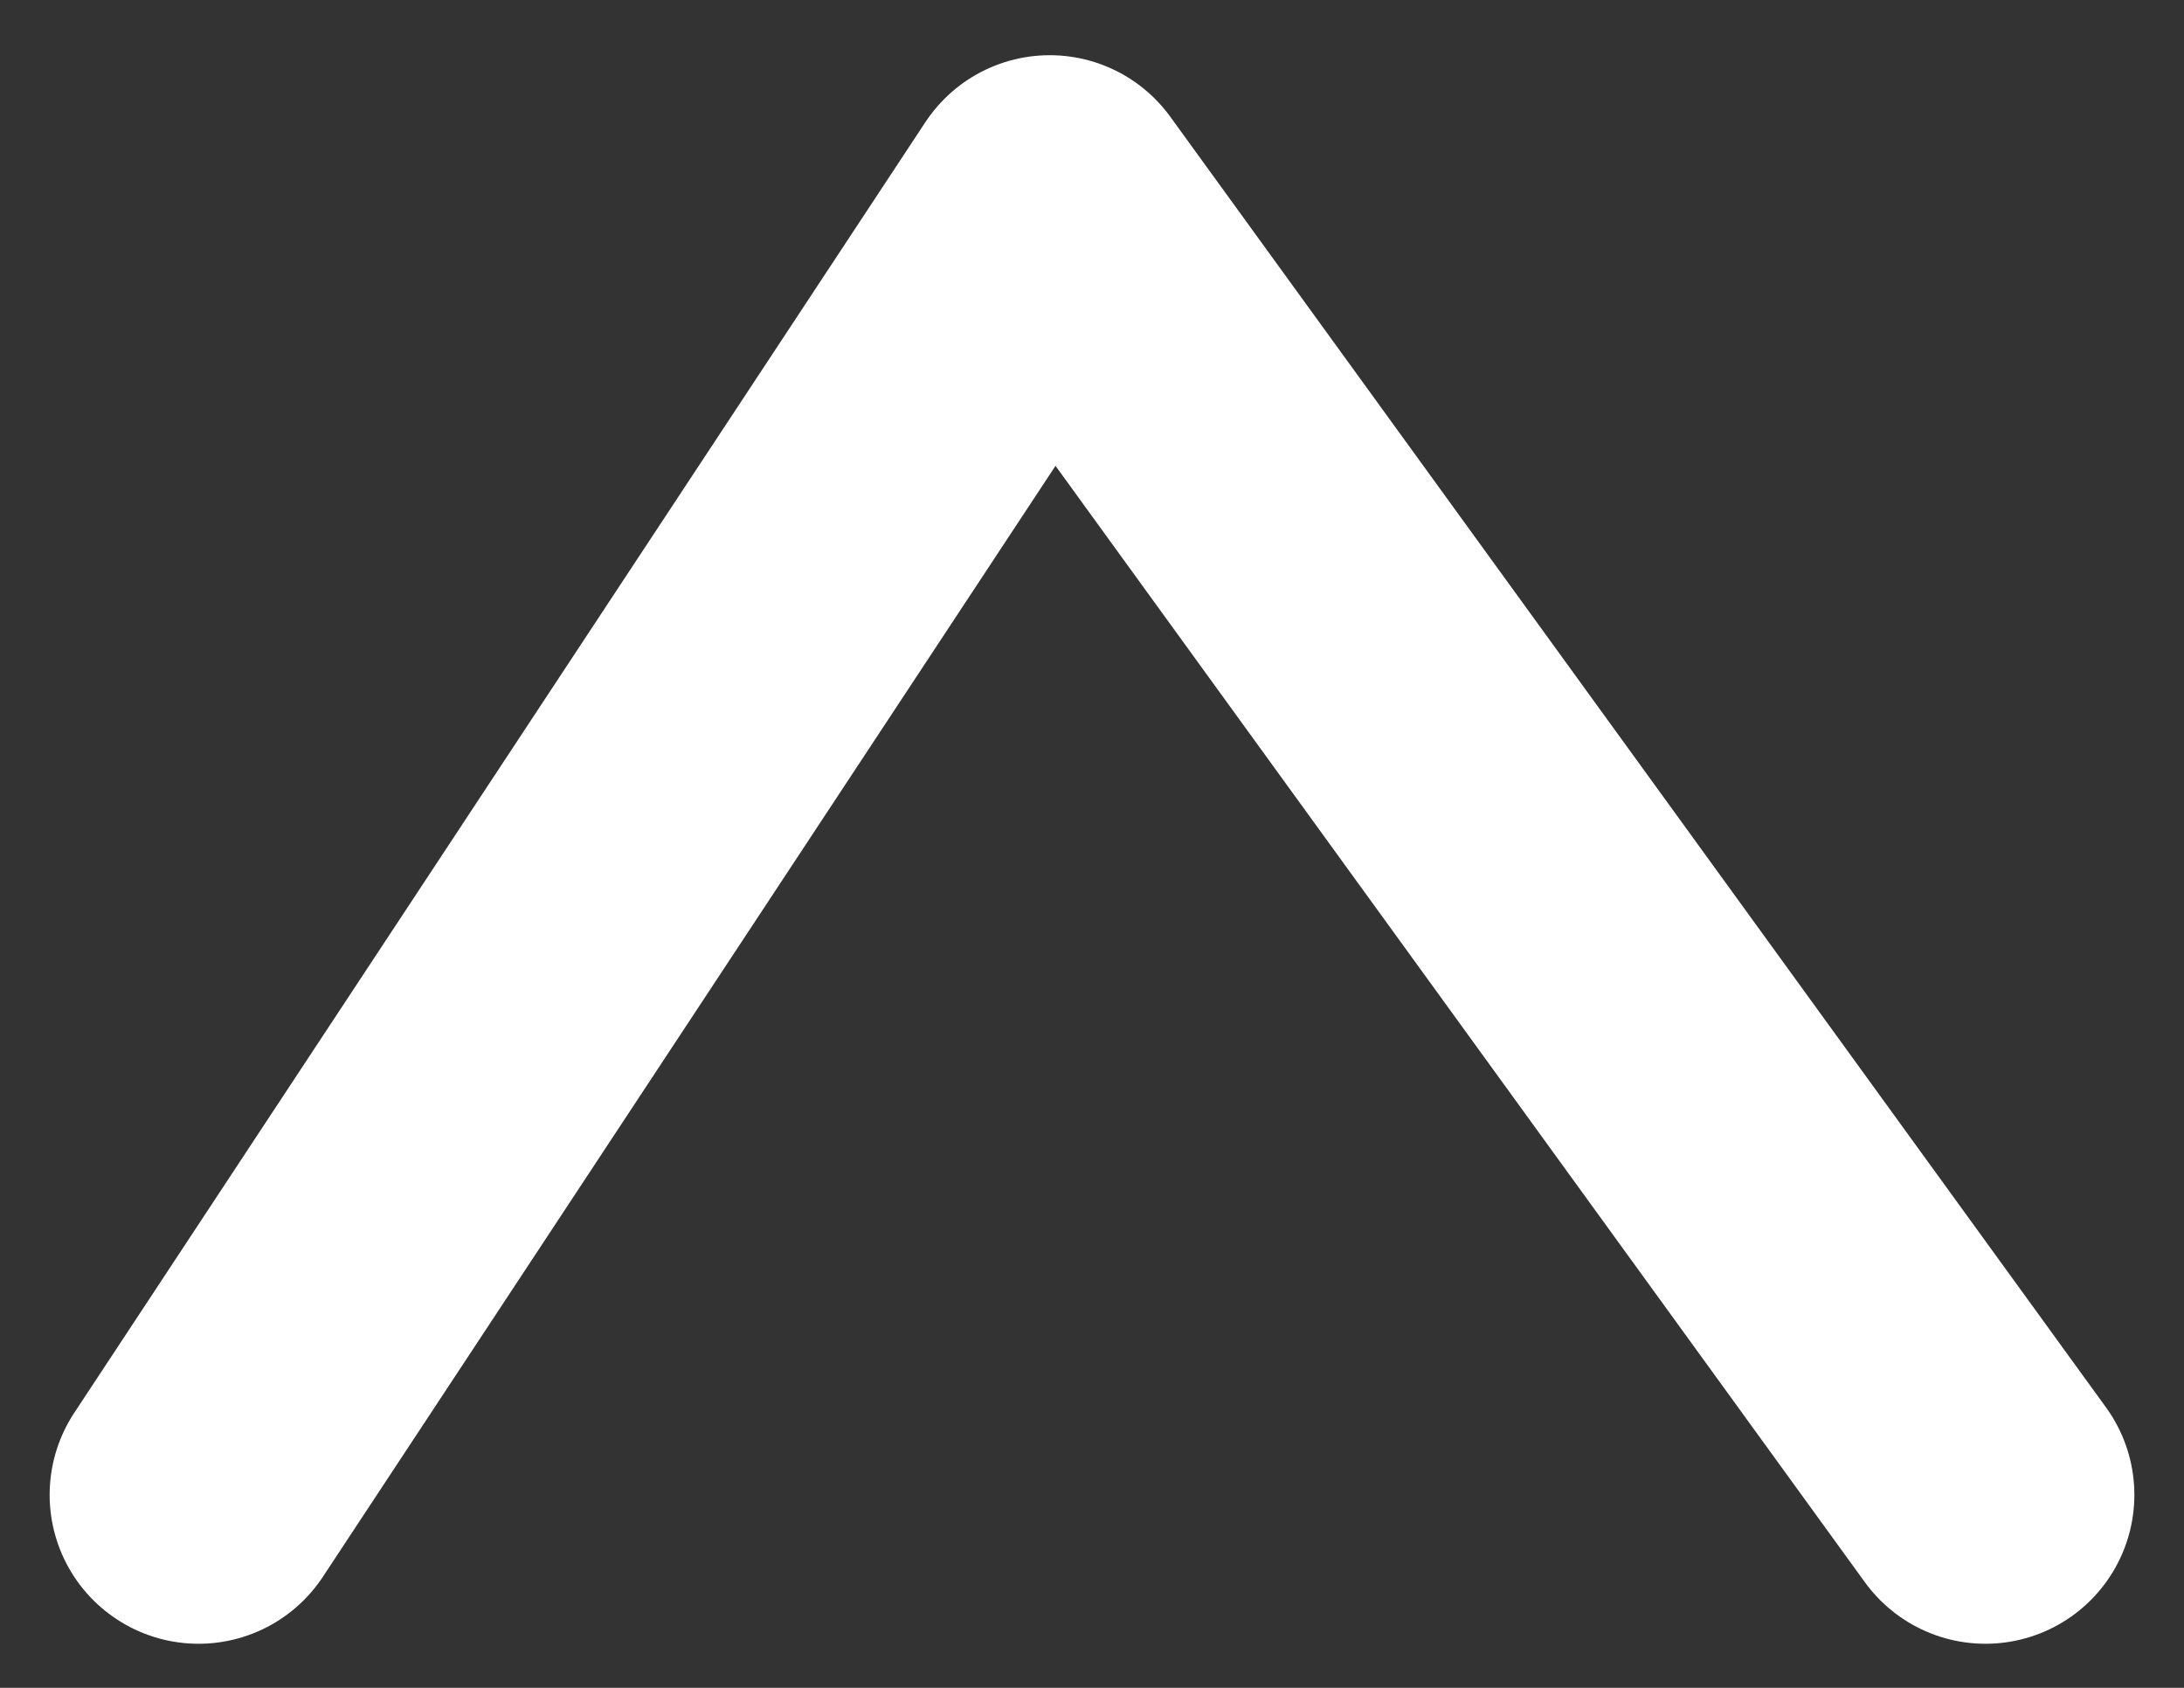 <svg width="22" height="17" viewBox="0 0 22 17" fill="none" xmlns="http://www.w3.org/2000/svg">
<rect x="0" y="0" width="22" height="17" fill="#333333" stroke="none"/>
<path d="M2 15.056L10.574 2.056L20 15.056" stroke="white" stroke-width="3" stroke-linecap="round" stroke-linejoin="round"/>
</svg>
